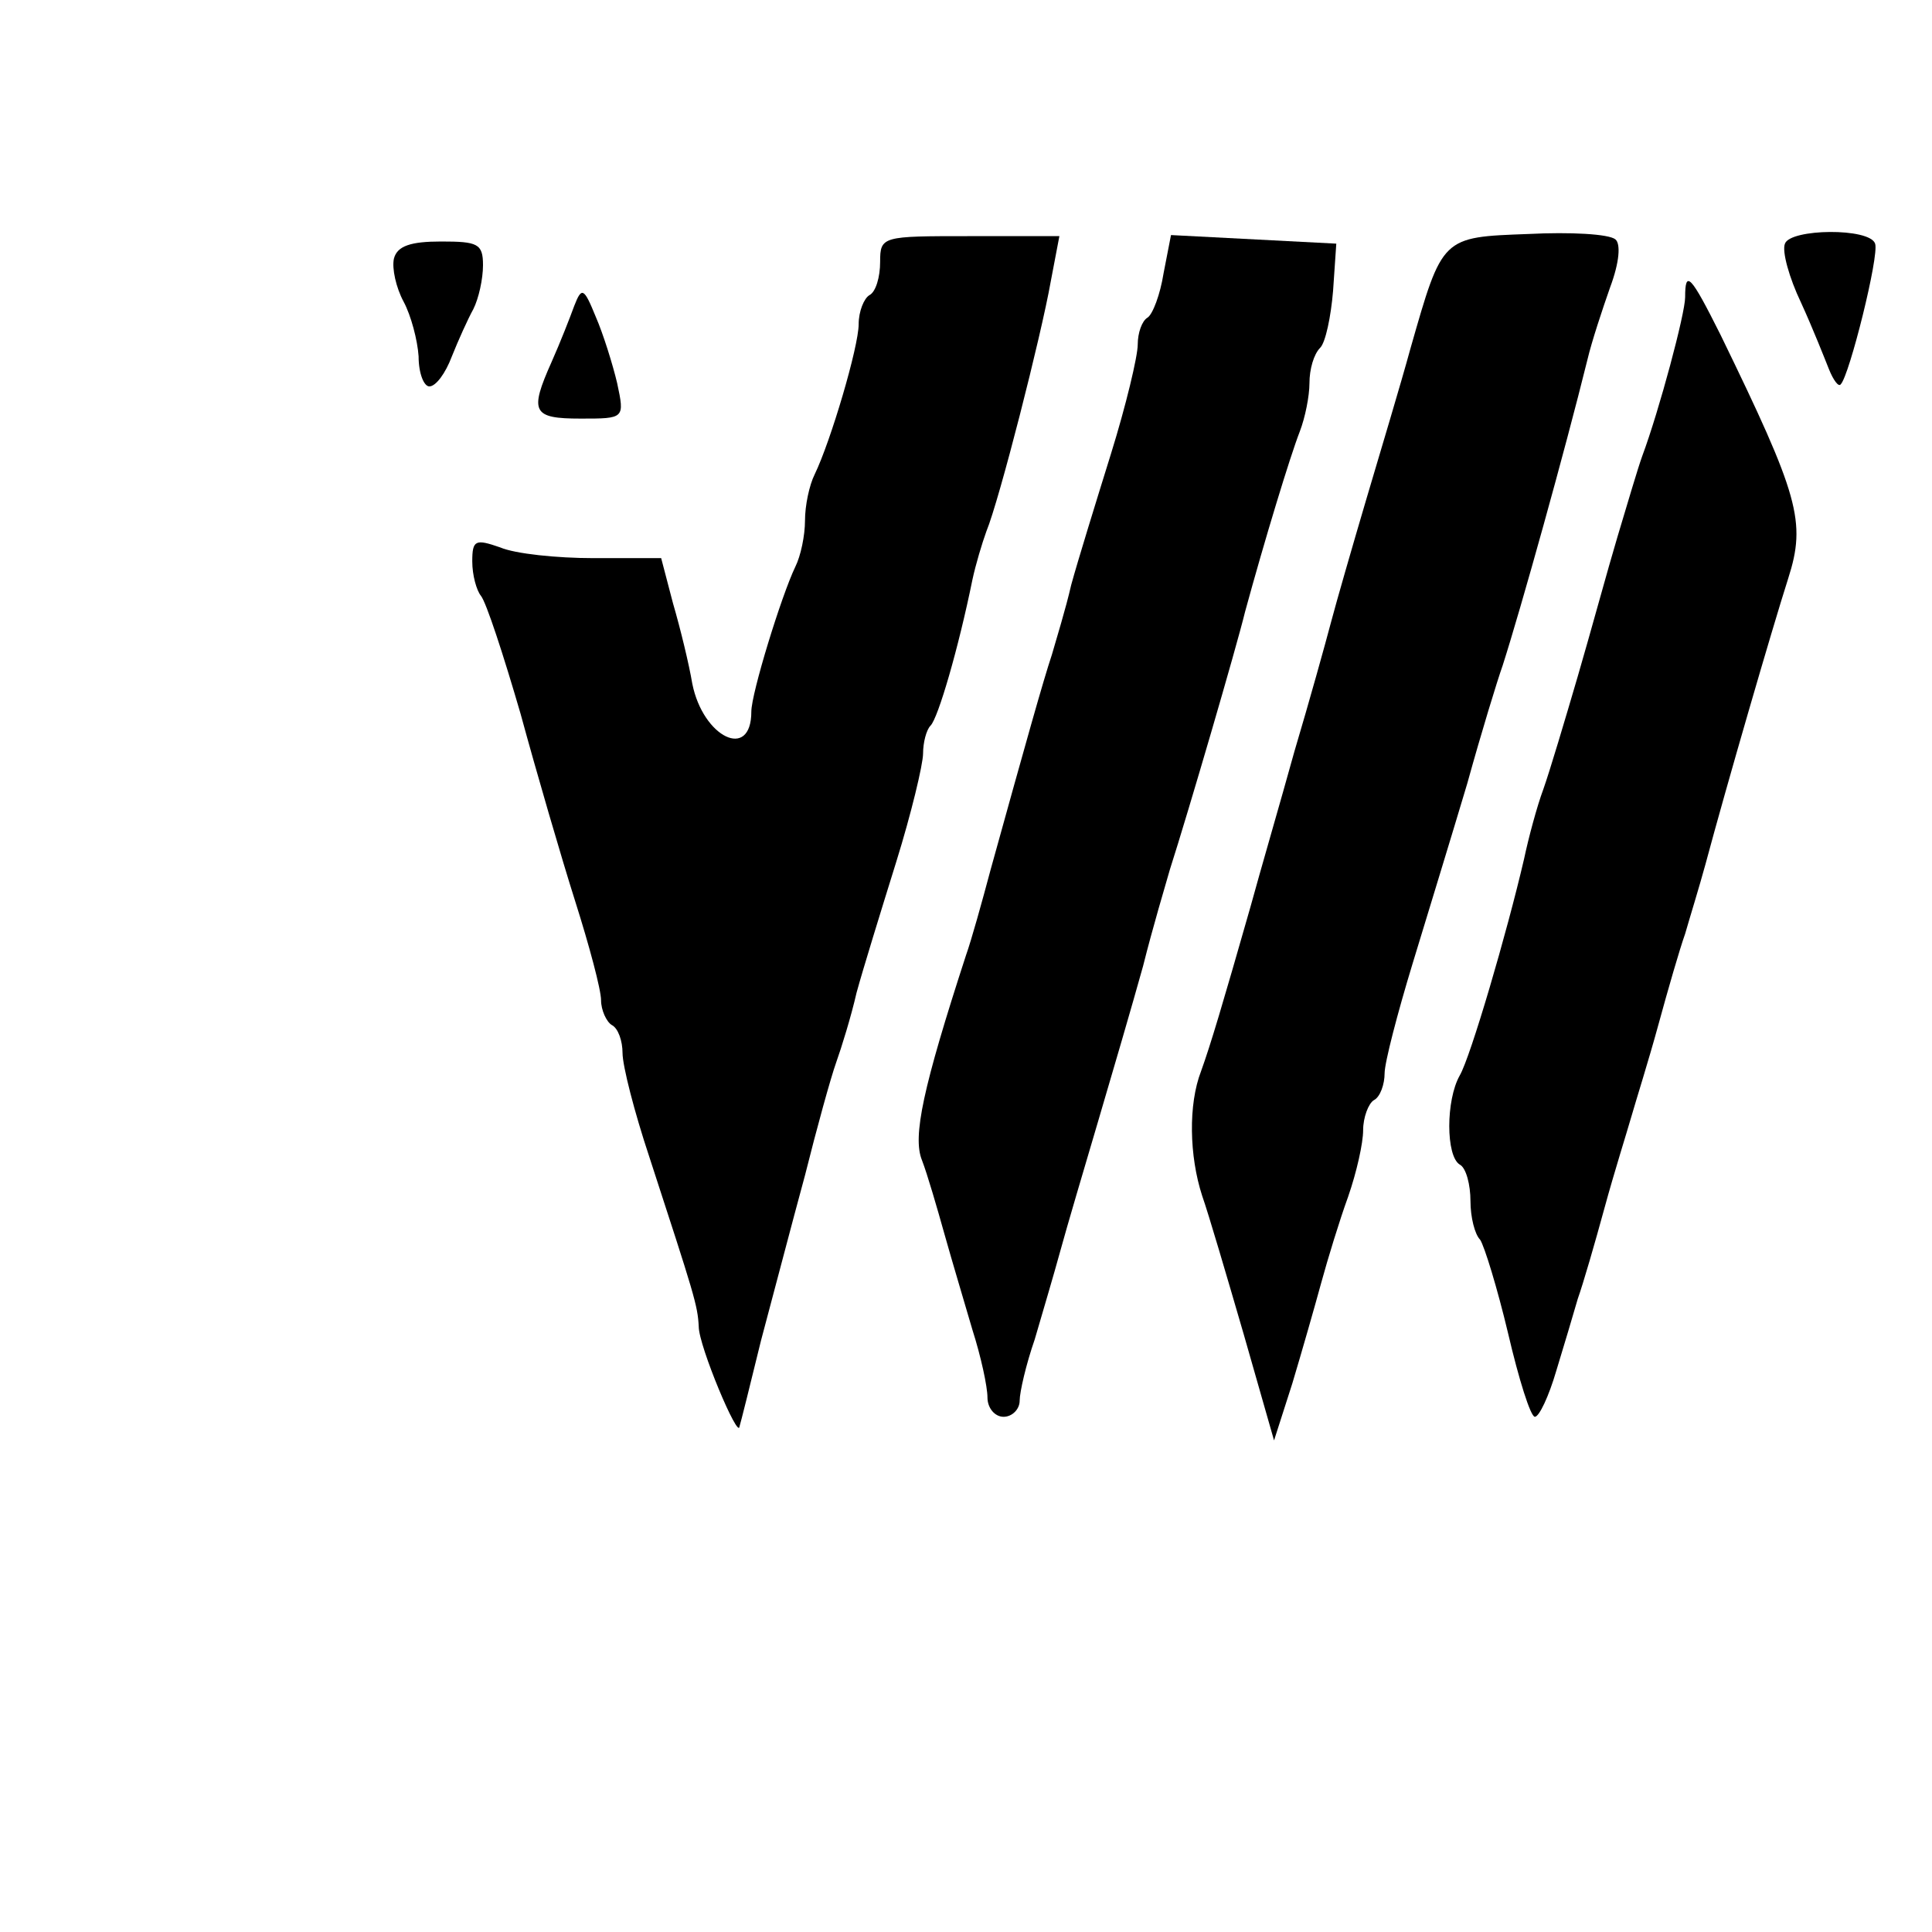 <?xml version="1.0" standalone="no"?>
<!DOCTYPE svg PUBLIC "-//W3C//DTD SVG 20010904//EN"
 "http://www.w3.org/TR/2001/REC-SVG-20010904/DTD/svg10.dtd">
<svg version="1.0" xmlns="http://www.w3.org/2000/svg"
 width="180pt" height="180pt" viewBox="0 0 180 180"
 preserveAspectRatio="xMidYMid meet">

<g transform="translate(0,180) scale(0.1,-0.1)"
fill="#000000" stroke="none">
<path d="M1424 1582 c-81 -3 -80 -2 -110 -107 -9 -33 -28 -96 -41 -140 -13
-44 -28 -96 -33 -115 -5 -19 -20 -73 -34 -120 -13 -47 -32 -112 -41 -145 -26
-91 -37 -128 -46 -153 -12 -31 -11 -79 1 -116 6 -17 23 -75 39 -130 l28 -98
17 53 c9 30 21 72 27 94 6 22 17 58 25 80 8 23 14 50 14 62 0 12 5 25 10 28 6
3 10 15 10 25 0 10 12 56 26 102 14 46 37 121 51 168 13 47 28 96 33 110 17
53 58 200 79 285 4 17 14 47 21 67 9 24 10 41 5 45 -6 5 -42 7 -81 5z"/>
<path d="M1663 1573 c-3 -7 4 -32 15 -55 11 -24 22 -52 26 -62 4 -10 9 -17 11
-14 8 8 36 120 32 131 -5 15 -79 14 -84 0z"/>
<path d="M367 1559 c-2 -9 2 -27 9 -40 7 -13 13 -36 14 -51 0 -16 5 -28 10
-28 6 0 15 12 21 28 6 15 15 35 20 44 5 10 9 28 9 41 0 20 -5 22 -39 22 -28 0
-41 -4 -44 -16z"/>
<path d="M820 1556 c0 -14 -4 -28 -10 -31 -5 -3 -10 -15 -10 -27 0 -21 -26
-109 -41 -140 -5 -10 -9 -29 -9 -43 0 -14 -4 -33 -9 -43 -13 -27 -41 -118 -41
-135 0 -46 -45 -24 -55 26 -3 18 -11 51 -18 75 l-11 42 -63 0 c-34 0 -73 4
-87 10 -23 8 -26 7 -26 -13 0 -13 4 -27 8 -32 5 -6 21 -55 37 -110 15 -55 38
-134 51 -175 13 -41 24 -82 24 -92 0 -9 5 -20 10 -23 6 -3 10 -15 10 -26 0
-12 11 -55 25 -97 42 -129 45 -138 46 -158 0 -18 37 -106 38 -93 1 3 10 39 20
80 11 41 29 110 41 154 11 44 24 91 29 105 5 14 14 43 19 65 6 22 23 77 37
122 14 45 25 91 25 101 0 10 3 22 7 26 7 7 26 72 39 136 3 14 9 34 13 45 12
29 51 182 60 233 l8 42 -84 0 c-81 0 -83 0 -83 -24z"/>
<path d="M1084 1545 c-3 -19 -10 -38 -15 -41 -5 -3 -9 -14 -9 -25 0 -11 -11
-57 -25 -102 -14 -45 -31 -100 -37 -122 -5 -22 -14 -51 -18 -65 -8 -24 -24
-81 -57 -200 -8 -30 -18 -66 -23 -80 -40 -123 -50 -169 -41 -191 5 -13 14 -44
21 -69 7 -25 19 -65 26 -89 8 -25 14 -53 14 -63 0 -10 7 -18 15 -18 8 0 15 7
15 15 0 8 6 34 14 57 7 24 18 61 24 83 6 22 22 76 35 120 13 44 32 109 42 145
9 36 21 76 25 90 17 53 62 207 70 240 18 66 42 145 51 168 5 13 9 33 9 45 0
13 4 27 10 33 5 5 10 29 12 53 l3 44 -77 4 -77 4 -7 -36z"/>
<path d="M1570 1523 c0 -15 -24 -105 -40 -148 -4 -11 -14 -45 -23 -75 -9 -30
-25 -89 -37 -130 -12 -41 -26 -88 -32 -105 -6 -16 -14 -46 -18 -65 -16 -69
-50 -185 -60 -202 -13 -23 -13 -75 0 -83 6 -3 10 -19 10 -34 0 -15 4 -31 9
-36 4 -6 16 -45 26 -87 10 -43 21 -78 25 -78 4 0 13 19 20 43 7 23 16 53 20
67 5 14 16 52 25 85 9 33 21 71 25 85 4 14 16 52 25 85 9 33 20 71 25 85 4 14
13 43 19 65 19 71 62 219 77 266 17 53 10 77 -63 227 -28 56 -33 61 -33 35z"/>
<path d="M535 1515 c-4 -11 -13 -34 -21 -52 -21 -47 -18 -53 27 -53 41 0 41 0
34 33 -4 17 -13 46 -20 62 -11 27 -13 28 -20 10z"/>
</g>
</svg>
